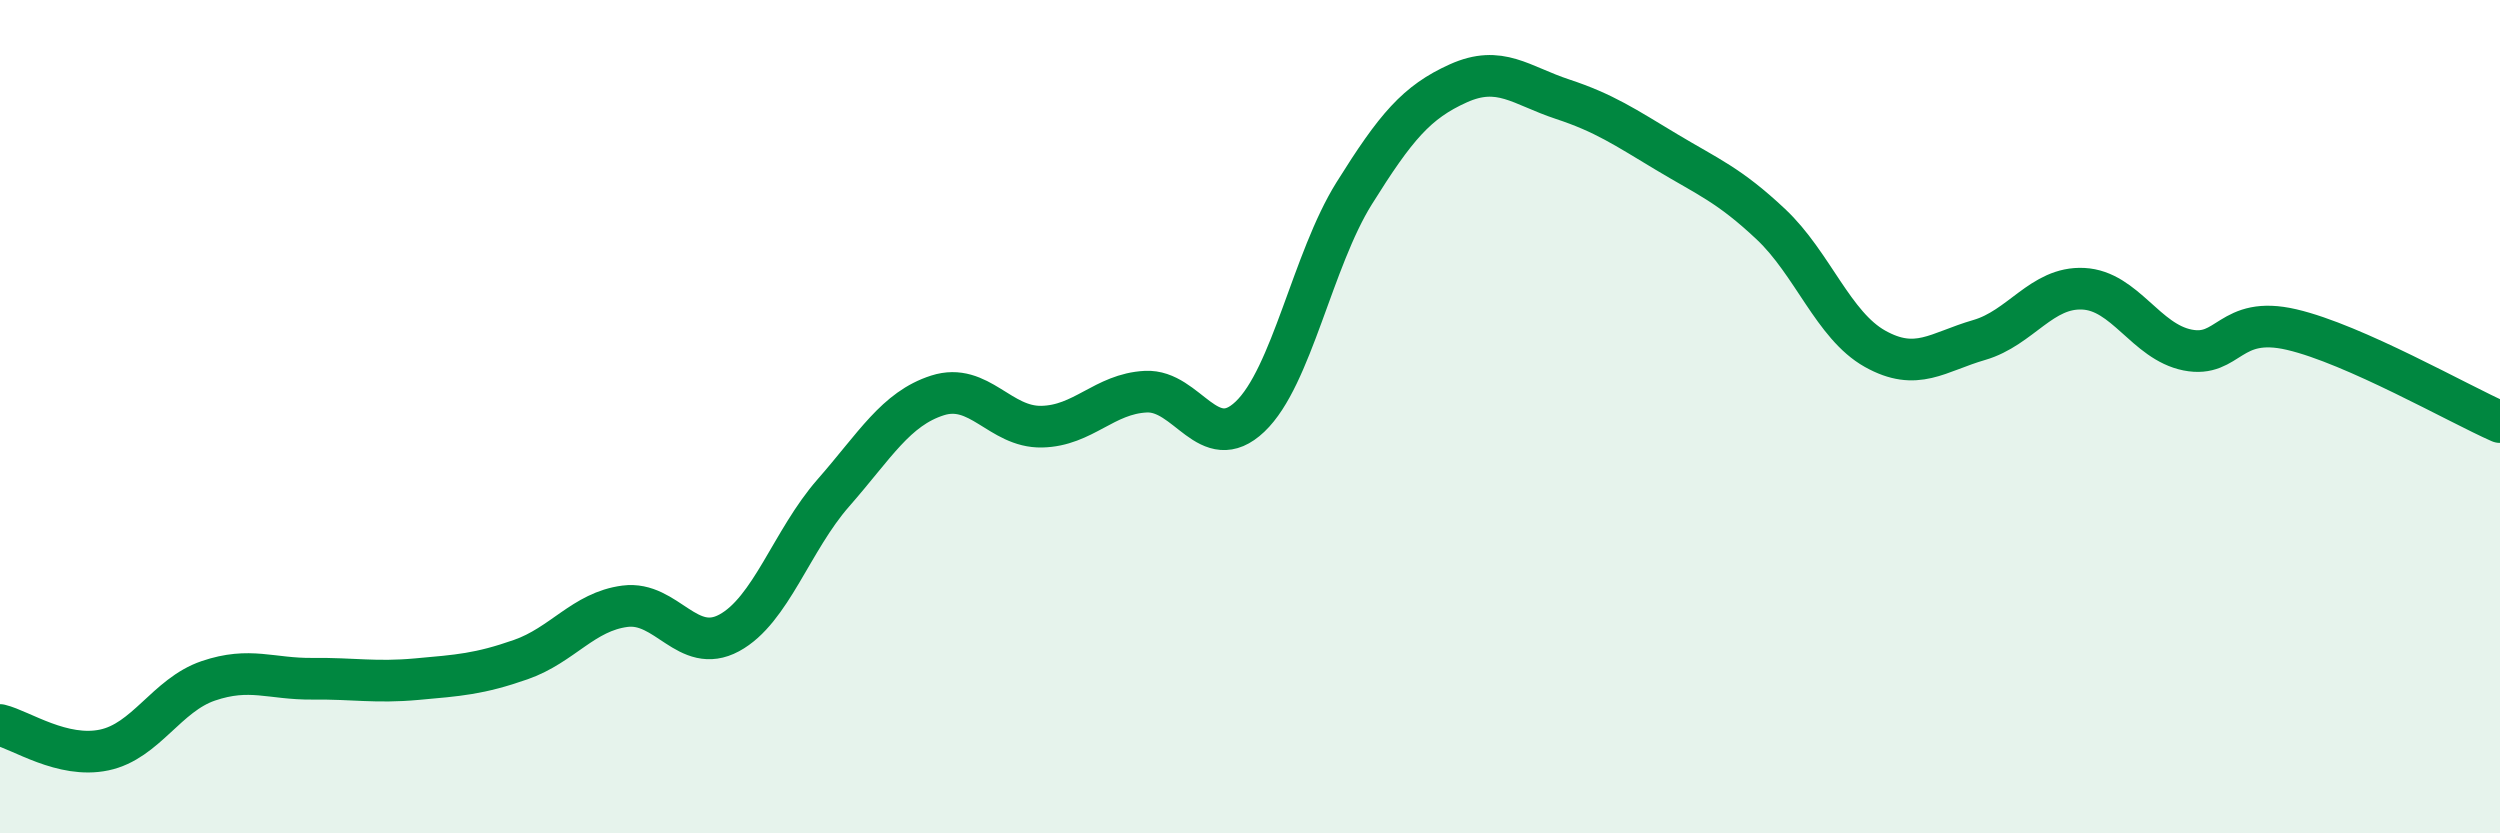 
    <svg width="60" height="20" viewBox="0 0 60 20" xmlns="http://www.w3.org/2000/svg">
      <path
        d="M 0,17.4 C 0.5,17.52 1.5,18.21 2.5,18 C 3.5,17.79 4,16.68 5,16.34 C 6,16 6.5,16.3 7.5,16.29 C 8.5,16.28 9,16.39 10,16.3 C 11,16.21 11.5,16.18 12.5,15.83 C 13.5,15.48 14,14.68 15,14.55 C 16,14.42 16.5,15.73 17.5,15.19 C 18.5,14.65 19,12.97 20,11.83 C 21,10.69 21.5,9.81 22.5,9.49 C 23.5,9.17 24,10.26 25,10.24 C 26,10.22 26.5,9.45 27.5,9.4 C 28.5,9.35 29,10.95 30,10 C 31,9.05 31.5,6.24 32.5,4.64 C 33.5,3.04 34,2.45 35,2 C 36,1.55 36.5,2.05 37.5,2.38 C 38.5,2.71 39,3.05 40,3.65 C 41,4.25 41.5,4.44 42.5,5.38 C 43.5,6.32 44,7.81 45,8.37 C 46,8.93 46.5,8.45 47.5,8.16 C 48.5,7.87 49,6.88 50,6.93 C 51,6.98 51.5,8.2 52.5,8.4 C 53.5,8.6 53.5,7.56 55,7.91 C 56.5,8.26 59,9.69 60,10.13L60 20L0 20Z"
        fill="#008740"
        opacity="0.1"
        stroke-linecap="round"
        stroke-linejoin="round"
      />
      <path
        d="M 0,17.4 C 0.5,17.52 1.5,18.21 2.5,18 C 3.5,17.79 4,16.68 5,16.34 C 6,16 6.5,16.3 7.5,16.29 C 8.5,16.28 9,16.39 10,16.3 C 11,16.21 11.5,16.18 12.5,15.83 C 13.5,15.48 14,14.68 15,14.55 C 16,14.42 16.5,15.73 17.5,15.19 C 18.5,14.65 19,12.97 20,11.83 C 21,10.69 21.5,9.81 22.5,9.49 C 23.5,9.17 24,10.26 25,10.24 C 26,10.22 26.5,9.45 27.5,9.4 C 28.5,9.35 29,10.95 30,10 C 31,9.05 31.5,6.24 32.5,4.64 C 33.5,3.04 34,2.45 35,2 C 36,1.55 36.5,2.05 37.5,2.38 C 38.5,2.71 39,3.05 40,3.65 C 41,4.25 41.5,4.44 42.5,5.38 C 43.5,6.32 44,7.81 45,8.37 C 46,8.93 46.5,8.45 47.5,8.16 C 48.5,7.87 49,6.88 50,6.93 C 51,6.98 51.5,8.2 52.5,8.4 C 53.5,8.6 53.5,7.56 55,7.91 C 56.5,8.26 59,9.69 60,10.13"
        stroke="#008740"
        stroke-width="1"
        fill="none"
        stroke-linecap="round"
        stroke-linejoin="round"
      />
    </svg>
  